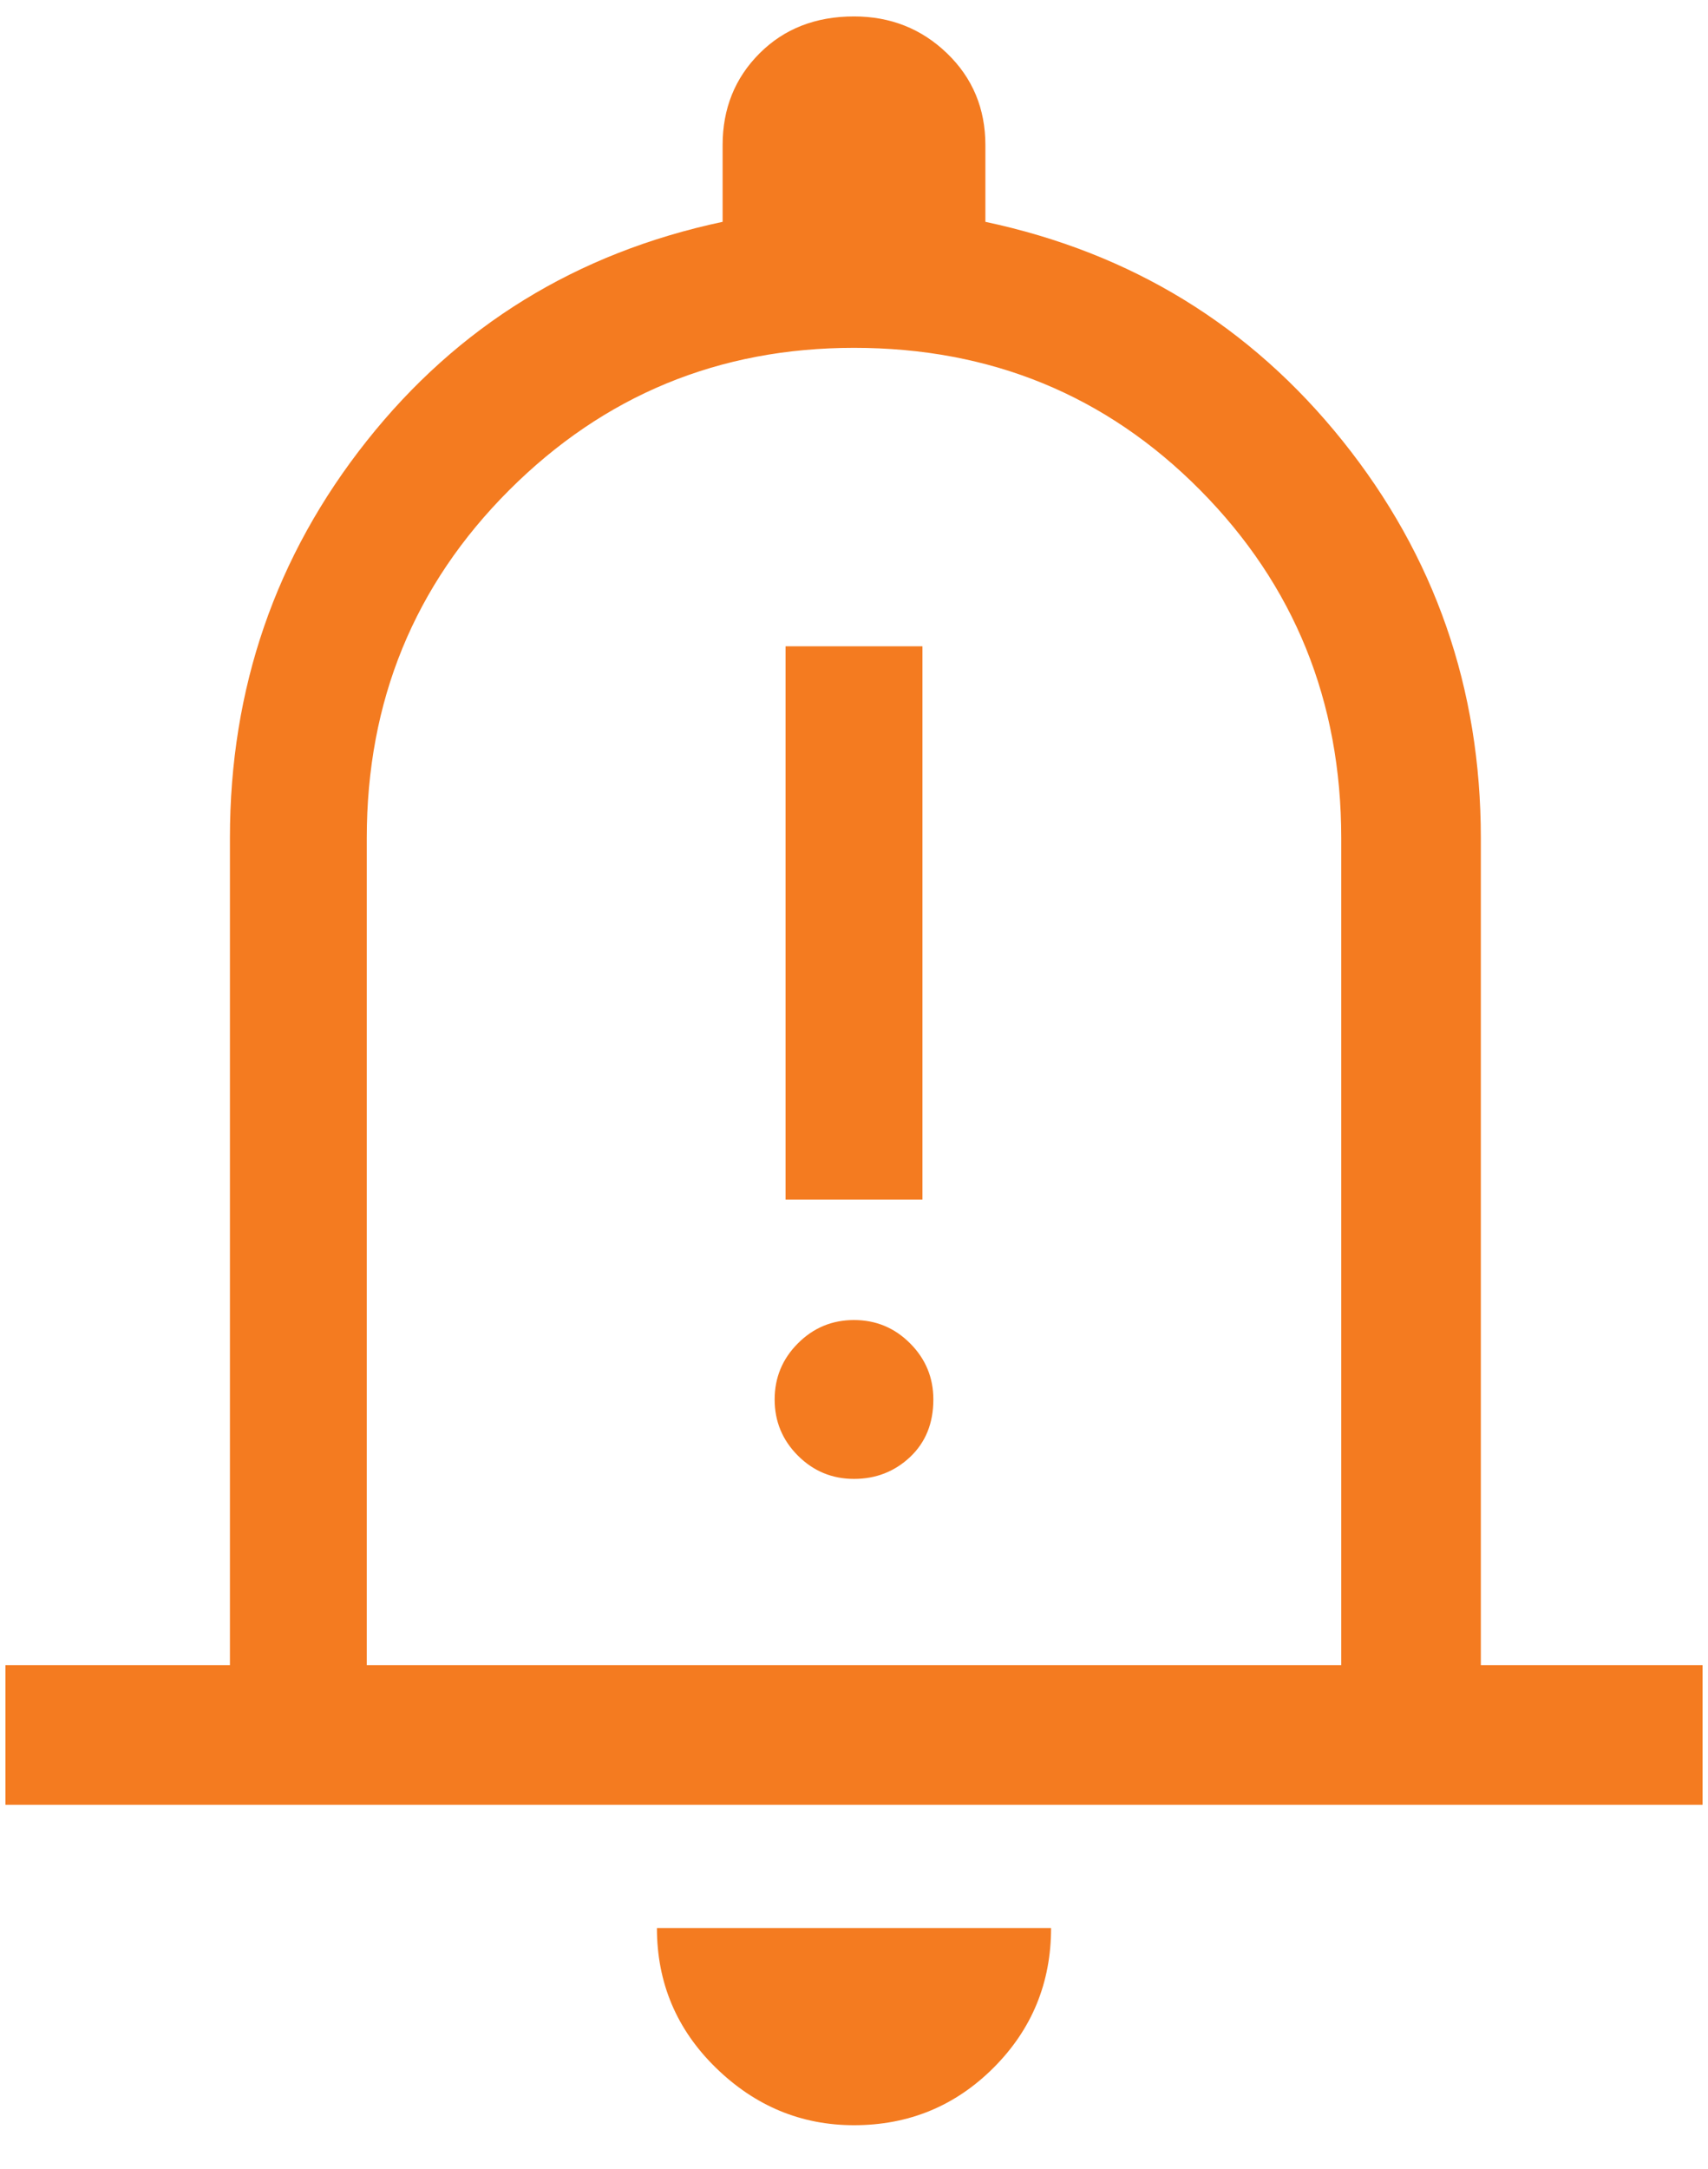 <?xml version="1.0" encoding="UTF-8"?>
<svg xmlns="http://www.w3.org/2000/svg" width="26" height="33" viewBox="0 0 26 33" fill="none">
  <path d="M11.958 18.25H14.042V9.833H11.958V18.25ZM13 22.5C13.333 22.5 13.618 22.389 13.854 22.167C14.09 21.944 14.208 21.653 14.208 21.292C14.208 20.959 14.09 20.674 13.854 20.438C13.618 20.201 13.333 20.083 13 20.083C12.667 20.083 12.382 20.201 12.146 20.438C11.91 20.674 11.792 20.959 11.792 21.292C11.792 21.625 11.91 21.91 12.146 22.146C12.382 22.382 12.667 22.5 13 22.5ZM0.083 27.458V25.333H3.5V12.75C3.5 10.472 4.194 8.458 5.583 6.708C6.972 4.958 8.778 3.847 11 3.375V2.208C11 1.653 11.187 1.187 11.562 0.812C11.937 0.437 12.417 0.25 13 0.25C13.555 0.25 14.028 0.437 14.417 0.812C14.806 1.187 15 1.653 15 2.208V3.375C17.222 3.847 19.035 4.958 20.438 6.708C21.841 8.458 22.542 10.472 22.542 12.75V25.333H25.917V27.458H0.083ZM13 32.333C12.195 32.333 11.493 32.041 10.896 31.458C10.299 30.875 10 30.166 10 29.333H16C16 30.166 15.708 30.875 15.125 31.458C14.542 32.041 13.833 32.333 13 32.333ZM5.583 25.333H20.417V12.75C20.417 10.667 19.702 8.903 18.271 7.458C16.84 6.014 15.083 5.292 13 5.292C10.945 5.292 9.195 6.014 7.75 7.458C6.305 8.903 5.583 10.667 5.583 12.75V25.333Z" fill="#F47B20"></path>
</svg>

